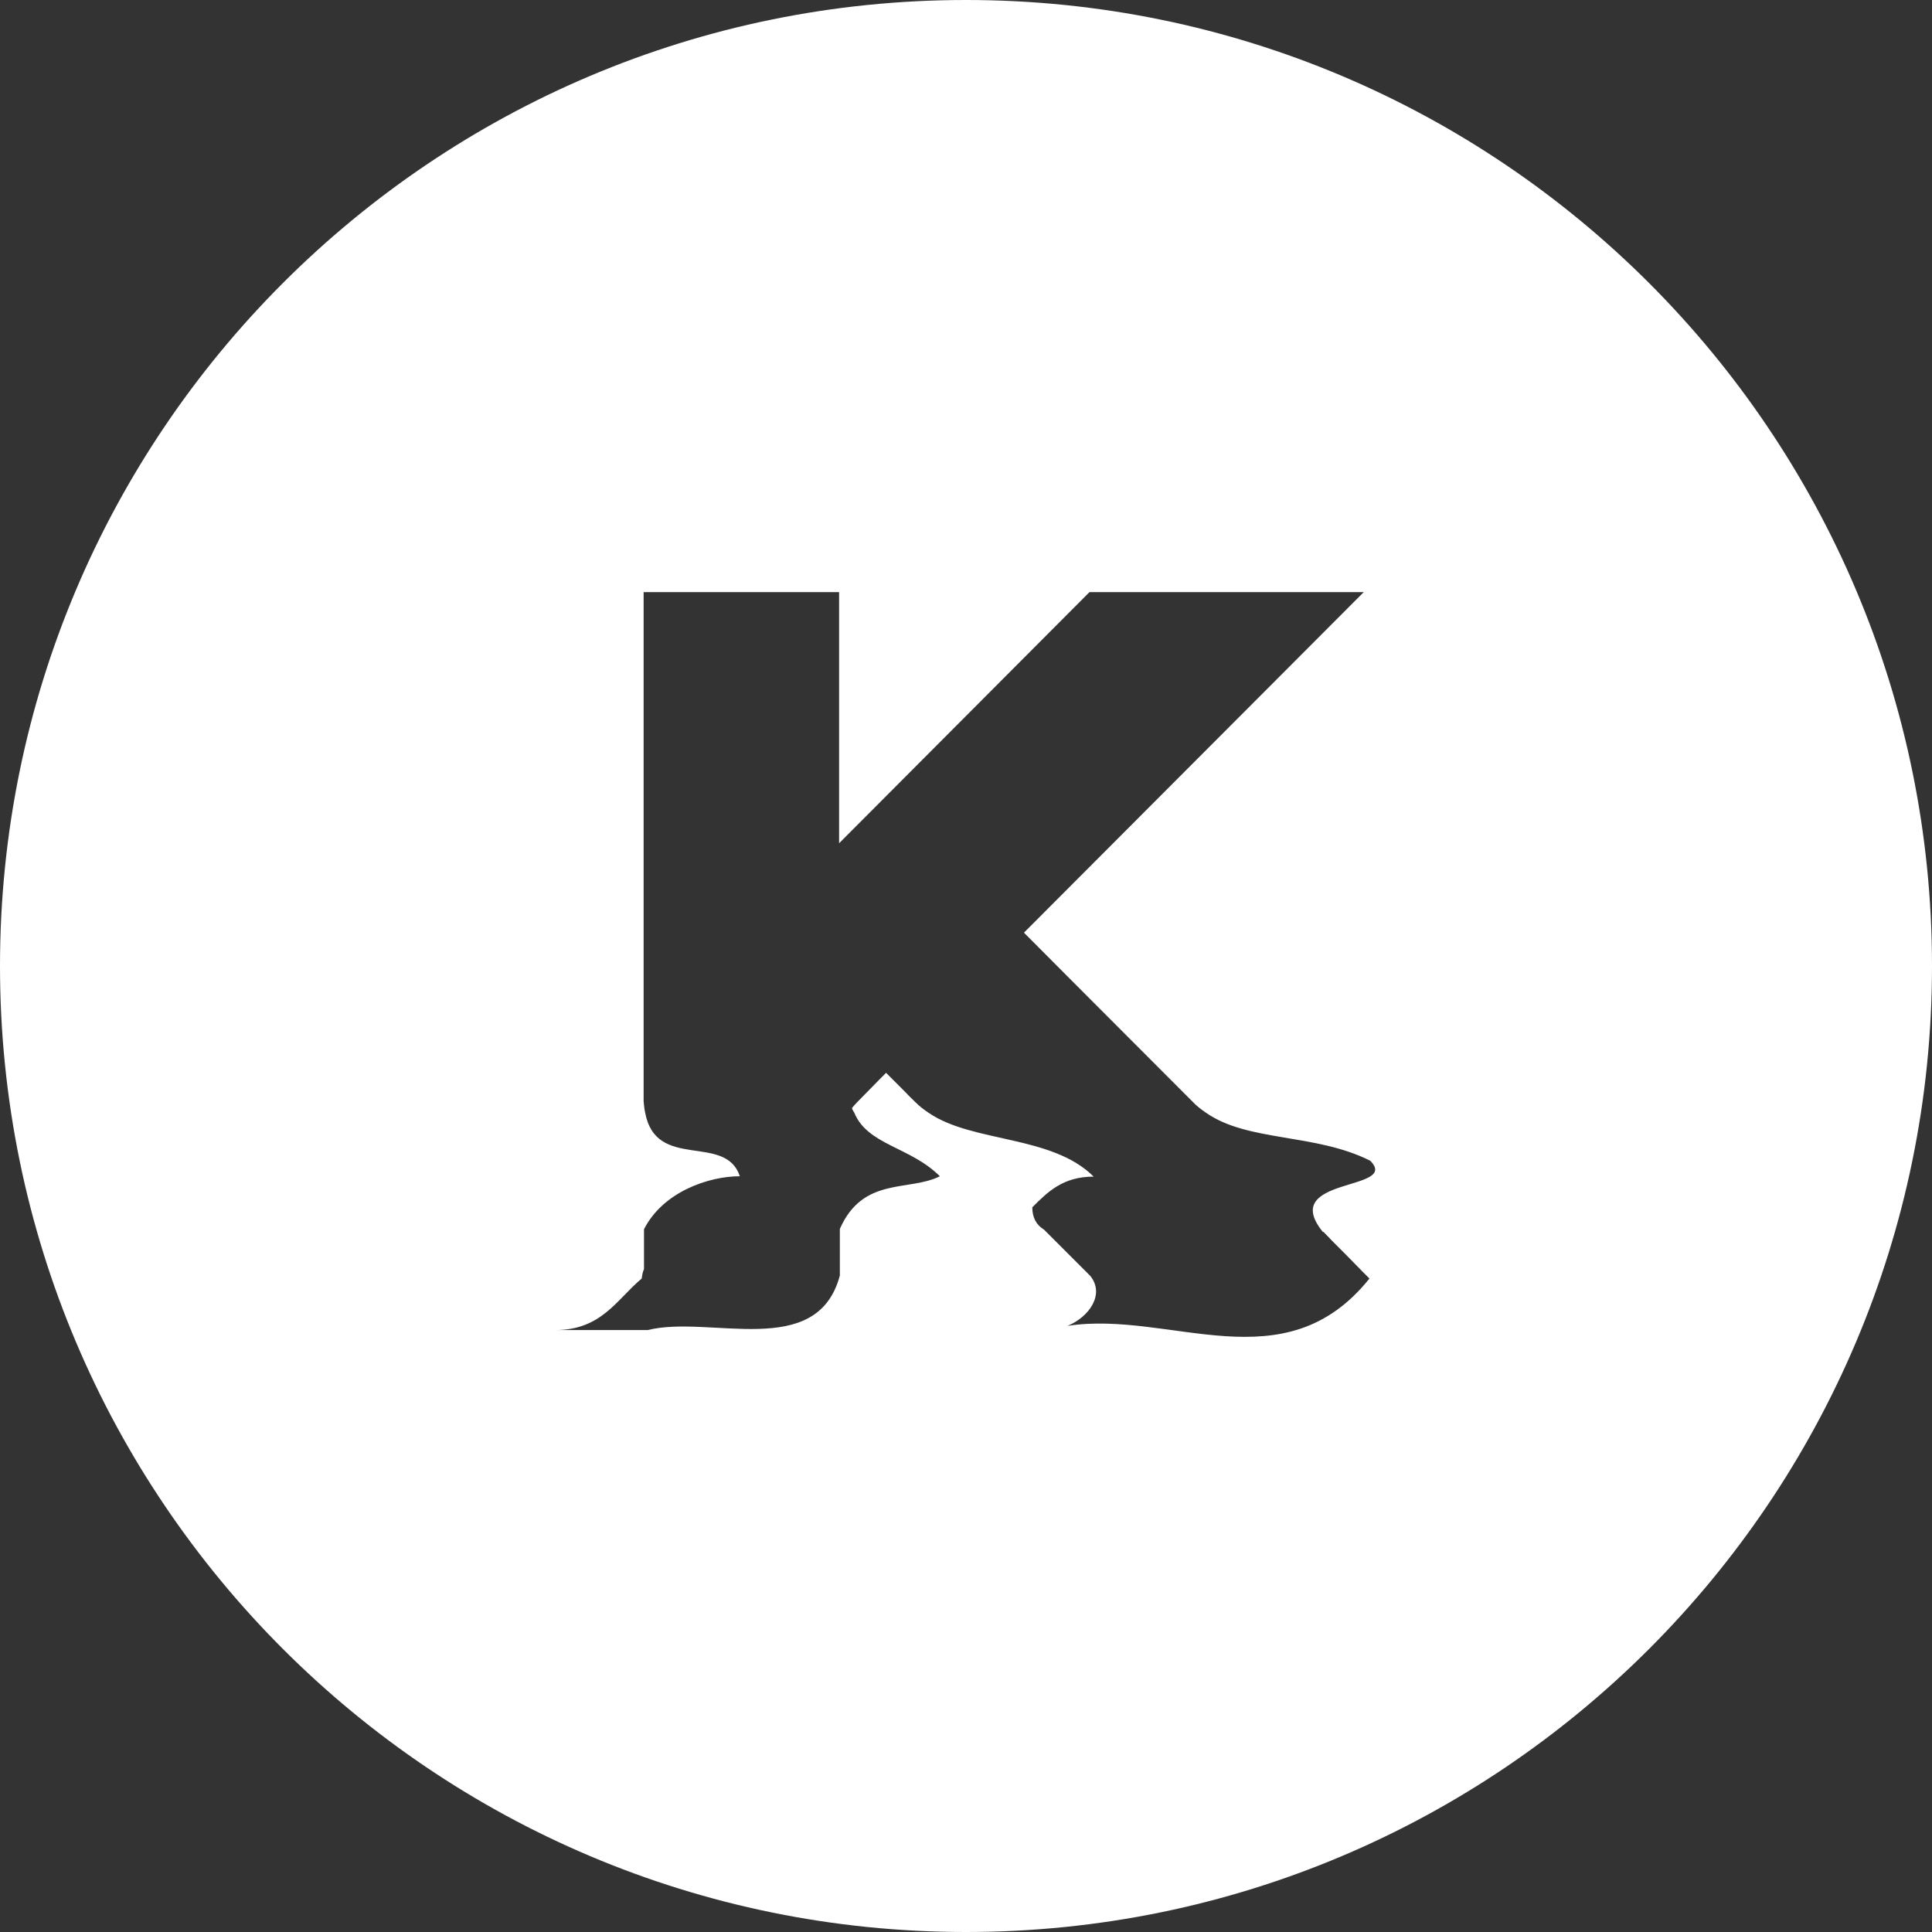 <?xml version="1.0" encoding="UTF-8"?>
<svg xmlns="http://www.w3.org/2000/svg" id="Calque_2" data-name="Calque 2" viewBox="0 0 51 51">
  <rect x="0" y="0" width="51" height="51" fill="#333333" stroke="none"/>
  <defs>
    <style>
      .cls-1 {
        fill: #fff;
      }
    </style>
  </defs>
  <g id="Calque_1-2" data-name="Calque 1">
    <path class="cls-1" d="m25.5,0C11.42,0,0,11.42,0,25.5s11.42,25.5,25.5,25.5,25.5-11.42,25.5-25.5S39.58,0,25.5,0Zm9.44,32.52c.06.07.13.13.19.2.3.3.58.58.83.84.06.06.13.13.19.19-2.25,2.81-5.26.83-7.97,1.25.58-.24.99-.84.6-1.32-.06-.06-.13-.13-.19-.19-.26-.26-.53-.53-.82-.82-.07-.07-.14-.14-.21-.21q-.31-.19-.31-.59c.41-.41.81-.81,1.62-.81-1.1-1.1-3.19-.89-4.35-1.68-.12-.08-.24-.17-.34-.27-.1-.1-.19-.18-.27-.27-.32-.32-.52-.52-.52-.52,0,0-.31.31-.62.63-.1.1-.21.21-.28.3.01.05.04.08.06.12.35.86,1.48.9,2.26,1.68-.81.41-2.03,0-2.64,1.39,0,.09,0,.18,0,.27v.73c0,.08,0,.16,0,.23-.6,2.25-3.44,1.03-5.07,1.44h-2.44c1.22,0,1.62-.81,2.28-1.36.01-.08.02-.16.06-.25v-.83c0-.07,0-.15,0-.22.5-.99,1.71-1.4,2.53-1.4-.38-1.15-2.21-.13-2.5-1.68-.02-.09-.03-.19-.04-.3v-13.44h5.16v6.63l6.61-6.63h7.24l-8.97,8.99s1.97,1.98,4.22,4.23c.07.07.15.15.22.22.11.12.23.21.36.3,1.11.78,2.89.54,4.34,1.27.81.81-2.44.41-1.25,1.88Z"></path>
  </g>
</svg>

